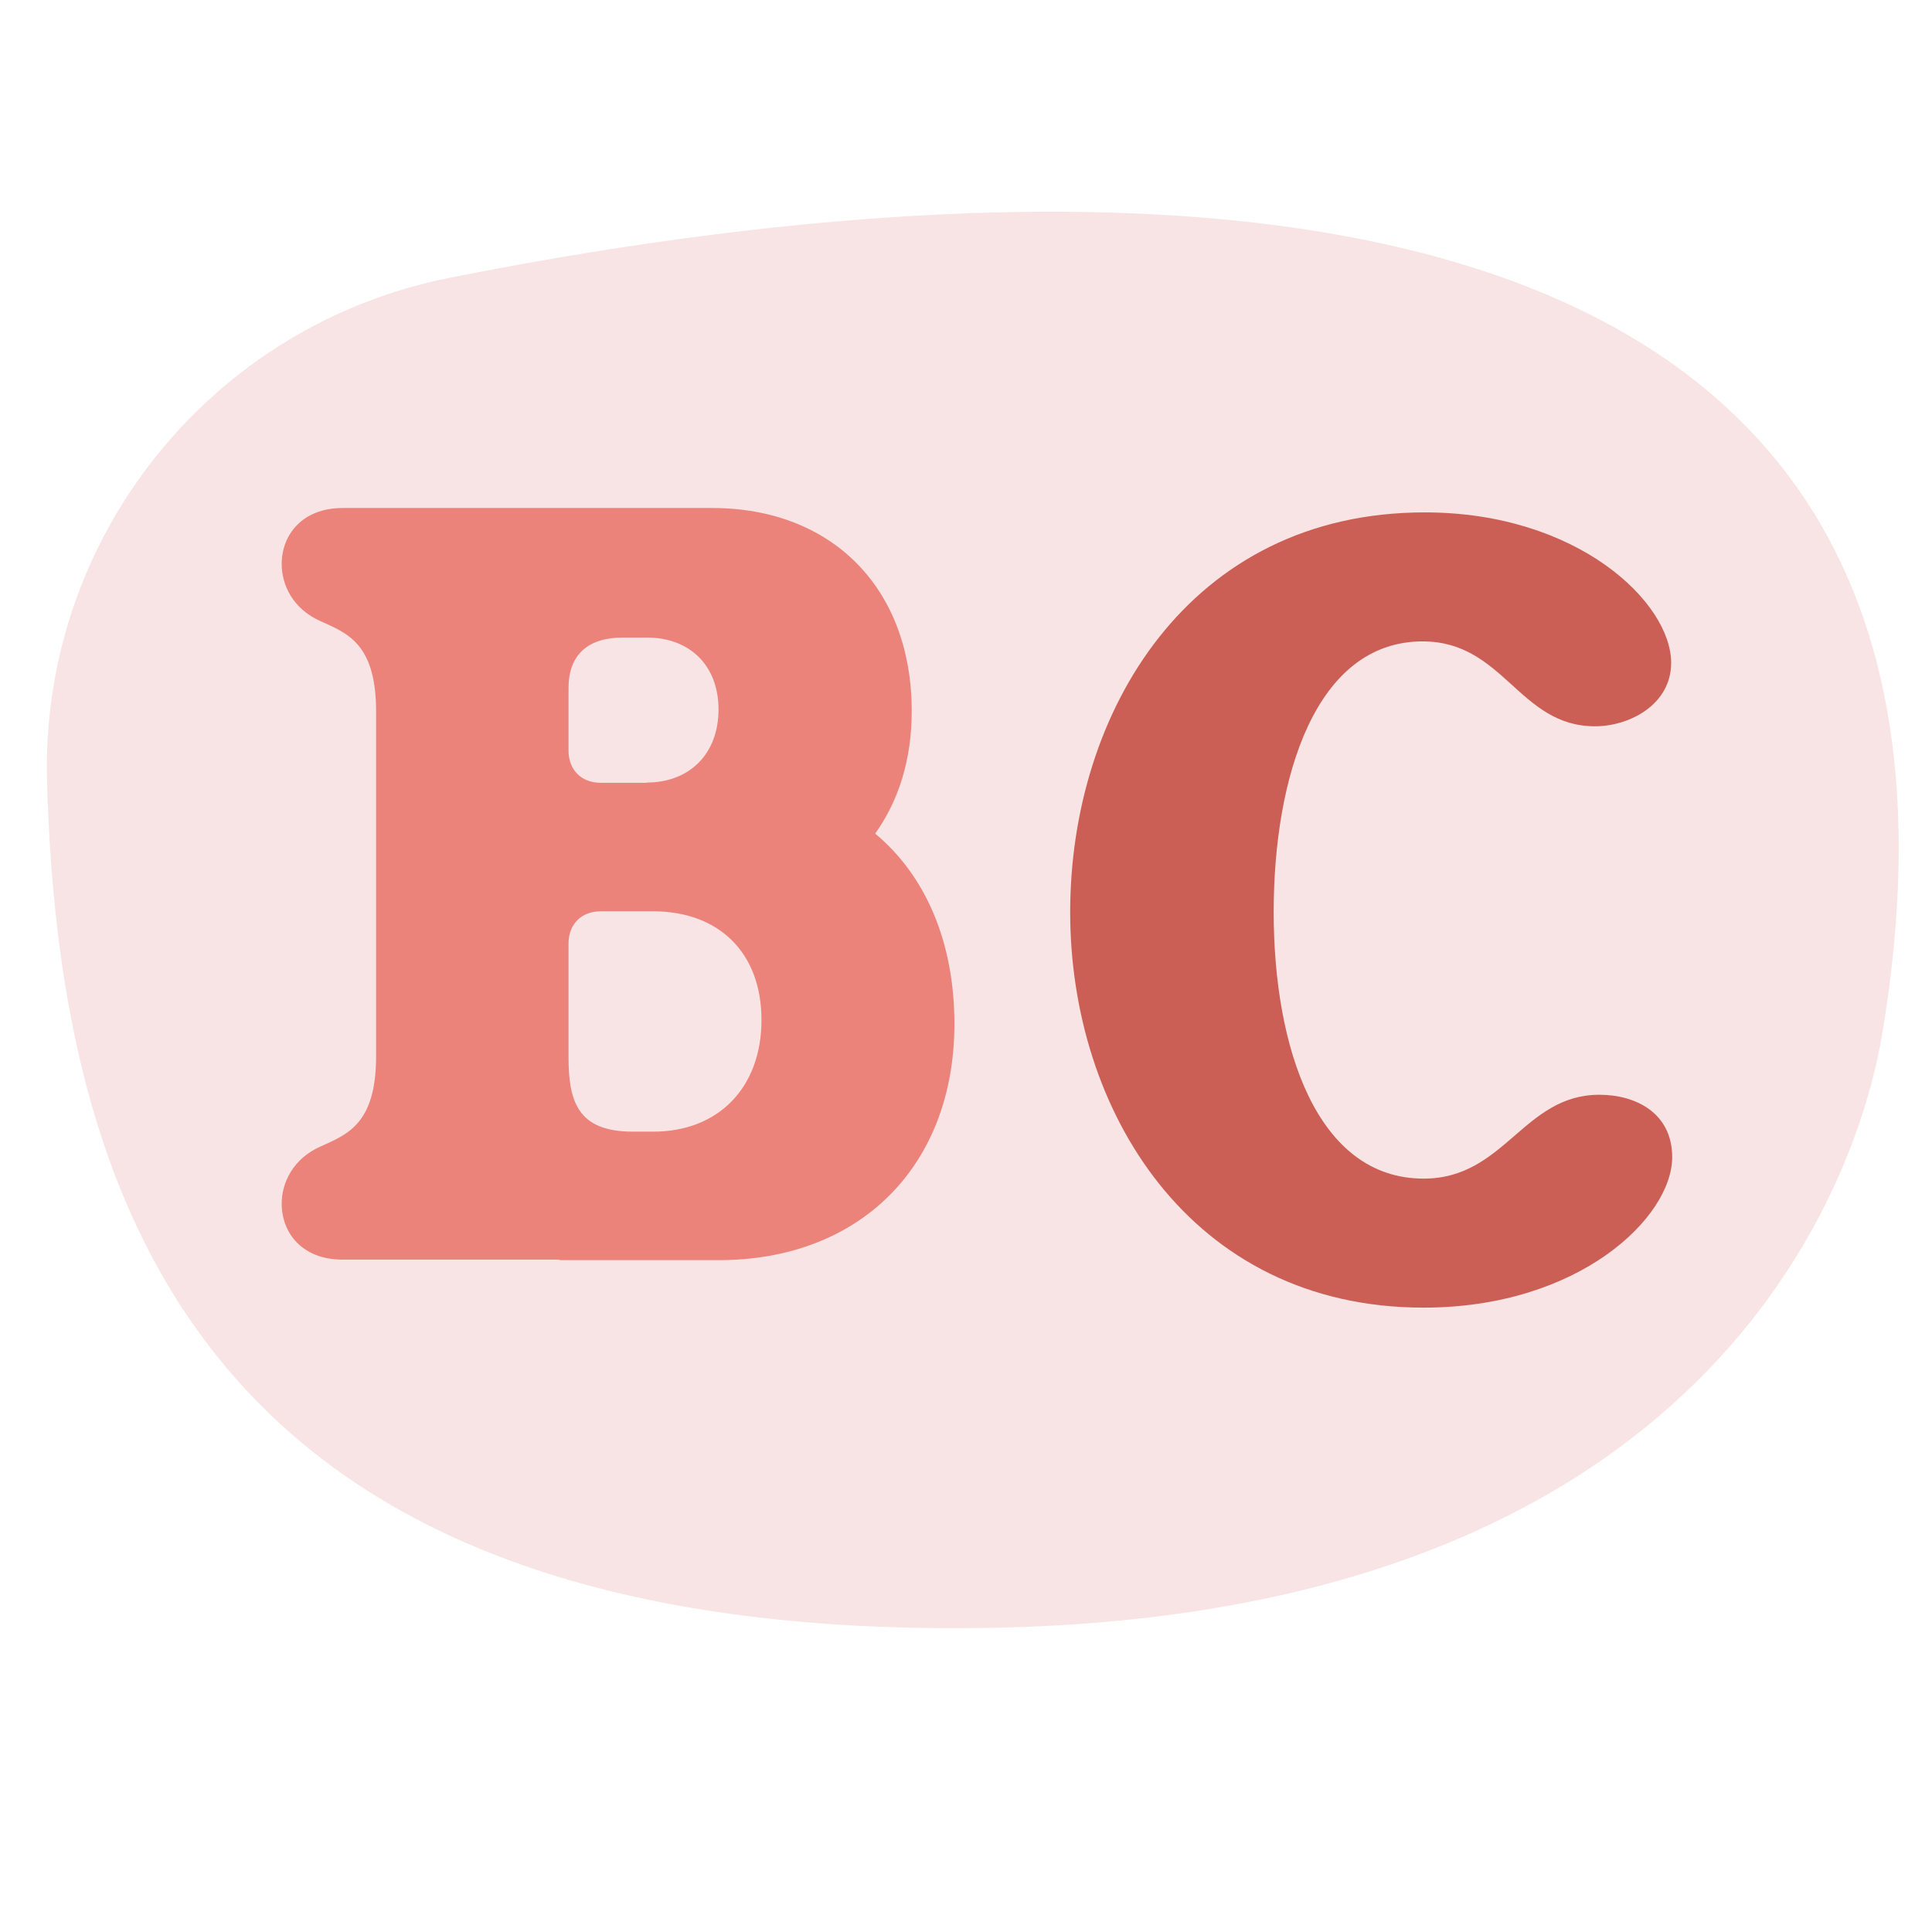 <svg xmlns="http://www.w3.org/2000/svg" fill="none" viewBox="0 0 180 180" height="180" width="180">
<rect x="0" y="0" width="180" height="180" fill="#333333" stroke="none"/>
<g clip-path="url(#clip0_7_25)">
<rect fill="white" height="180" width="180"></rect>
<path fill="#F8E4E4" d="M175.352 96.371C173.027 110.242 159.149 150.46 92.301 151.662C20.587 152.936 5.559 114.497 4.384 72.86C3.737 50.118 19.628 30.309 41.871 25.886C95.561 15.188 190.117 8.193 175.352 96.395V96.371Z"></path>
<path fill="#EC837B" d="M52.082 117.357H31.924C28.137 117.357 26.244 114.857 26.244 112.141C26.244 110.145 27.346 107.934 29.839 106.828C32.236 105.722 35.04 104.833 35.04 98.414V66.273C35.04 59.854 32.236 58.965 29.839 57.859C27.346 56.753 26.244 54.566 26.244 52.546C26.244 49.854 28.137 47.33 31.924 47.33H66.367C77.44 47.33 84.943 54.734 84.943 66.249C84.943 70.744 83.744 74.567 81.539 77.668C86.237 81.562 88.921 87.788 88.921 95.385C88.921 108.607 80.149 117.405 66.966 117.405H52.106V117.309L52.082 117.357ZM60.255 72.908C64.258 72.908 66.942 70.215 66.942 66.105C66.942 61.994 64.258 59.398 60.255 59.398H58.05C54.766 59.398 52.968 61.008 52.968 64.109V69.927C52.968 71.73 54.167 72.932 55.965 72.932H60.255V72.908ZM52.968 98.438C52.968 102.549 53.76 105.434 58.961 105.434H60.854C66.942 105.434 70.945 101.323 70.945 95.024C70.945 88.726 66.942 84.904 60.854 84.904H55.965C54.167 84.904 52.968 86.106 52.968 87.909V98.414V98.438Z"></path>
<path fill="#CC5F55" d="M99.707 84.976C99.707 66.345 110.781 47.738 132.736 47.738C147.021 47.738 155.698 56.152 155.698 61.753C155.698 65.648 151.815 67.667 148.603 67.667C141.508 67.667 140.118 59.758 132.544 59.758C122.573 59.758 118.666 72.379 118.666 84.976C118.666 97.573 122.669 109.809 132.64 109.809C140.214 109.809 141.916 101.996 149.011 101.996C152.414 101.996 155.794 103.703 155.794 107.814C155.794 113.415 147.117 121.829 132.64 121.829C110.877 121.829 99.707 103.414 99.707 85V84.976Z"></path>
</g>
<defs>
<clipPath id="clip0_7_25">
<rect fill="white" height="180" width="180"></rect>
</clipPath>
</defs>
</svg>
